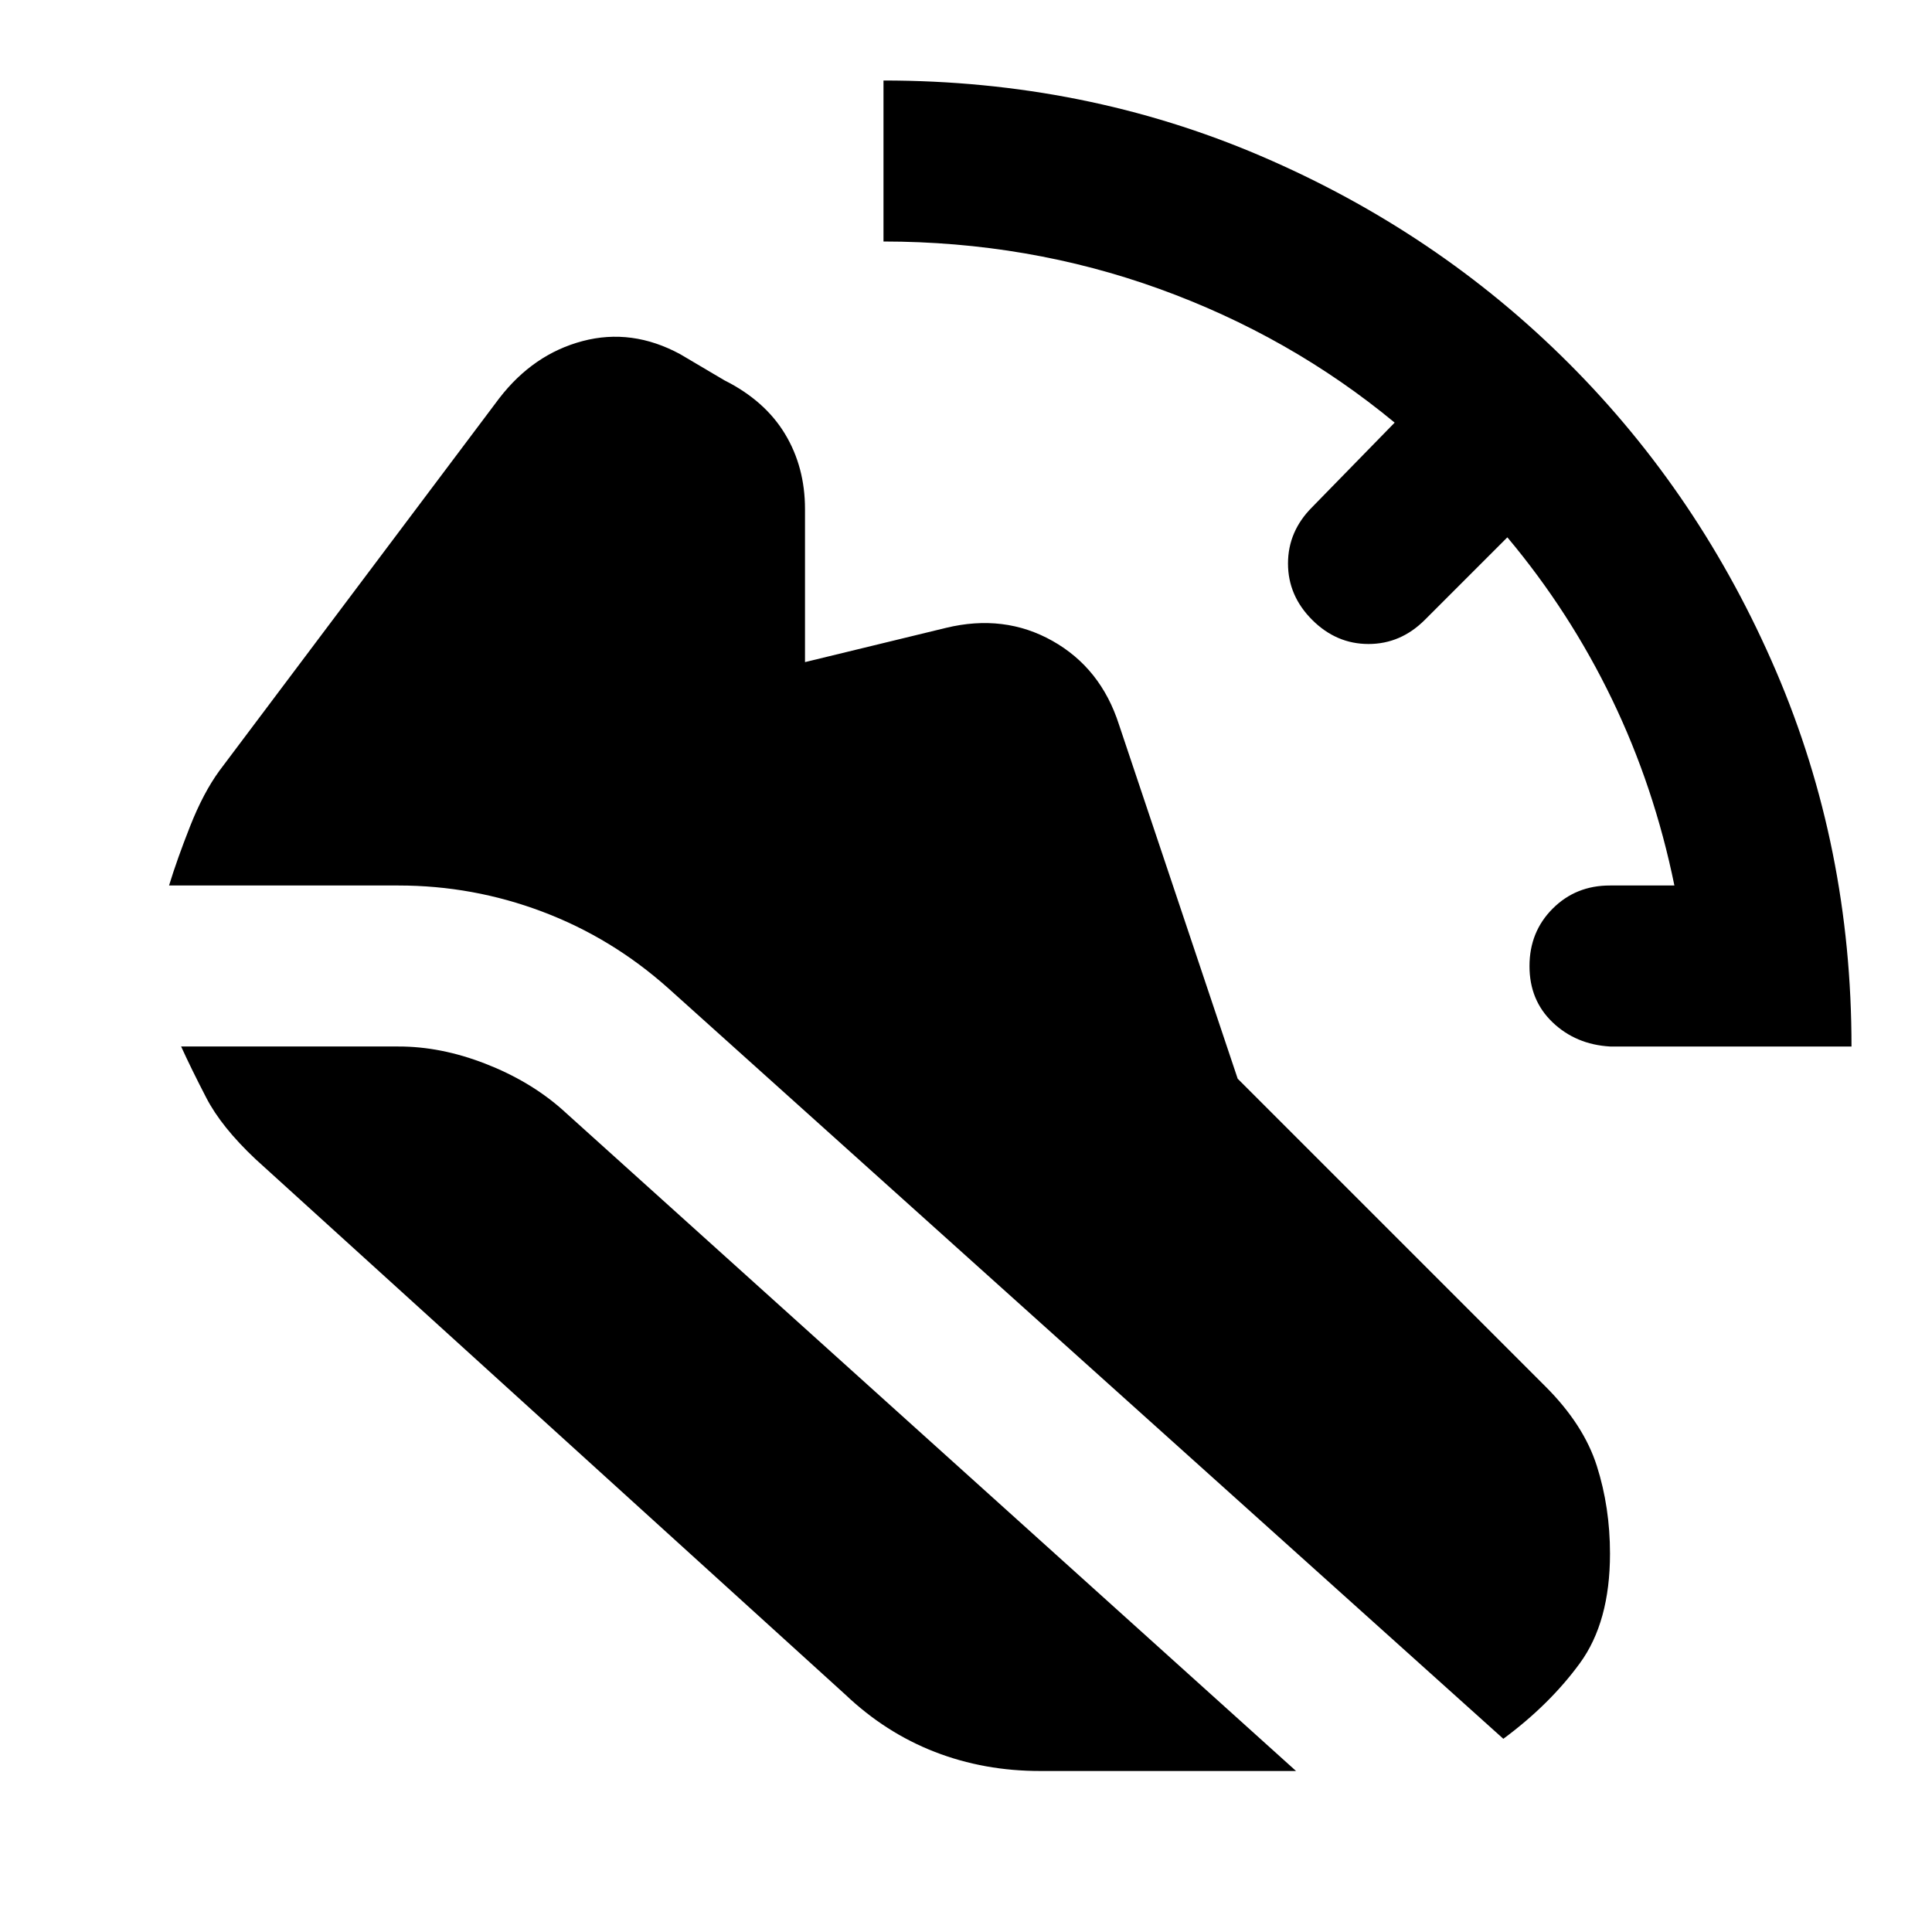 <?xml version="1.0" encoding="utf-8"?>
<!-- Generator: www.svgicons.com -->
<svg xmlns="http://www.w3.org/2000/svg" width="800" height="800" viewBox="0 0 24 24">
<path fill="currentColor" d="M20 13q-.425-.025-.713-.3T19 12q0-.425.288-.713T20 11h.8q-.25-1.225-.775-2.313t-1.3-2.012L17.7 7.7q-.3.3-.7.3t-.7-.3Q16 7.4 16 7t.3-.7l1.025-1.05q-1.3-1.075-2.925-1.662T10.975 3V1q2.5 0 4.688.938t3.825 2.575q1.637 1.637 2.575 3.825T23 13h-3ZM4.95 11q.925 0 1.787.325t1.563.95L18.675 21.6q.575-.425.95-.938T20 19.3q0-.575-.163-1.088t-.637-.987L15.375 13.4L13.9 9q-.225-.7-.825-1.038T11.75 7.8L10 8.225v-1.9q0-.525-.25-.937T9 4.725L8.45 4.4q-.6-.325-1.213-.163T6.2 4.95L2.725 9.575q-.2.275-.363.688T2.1 11h2.85Zm0 2h-2.7q.125.275.313.638t.612.762l7.325 6.65q.5.475 1.113.713t1.312.237H16.1l-9.125-8.225q-.4-.35-.95-.563T4.95 13Z"/>
</svg>